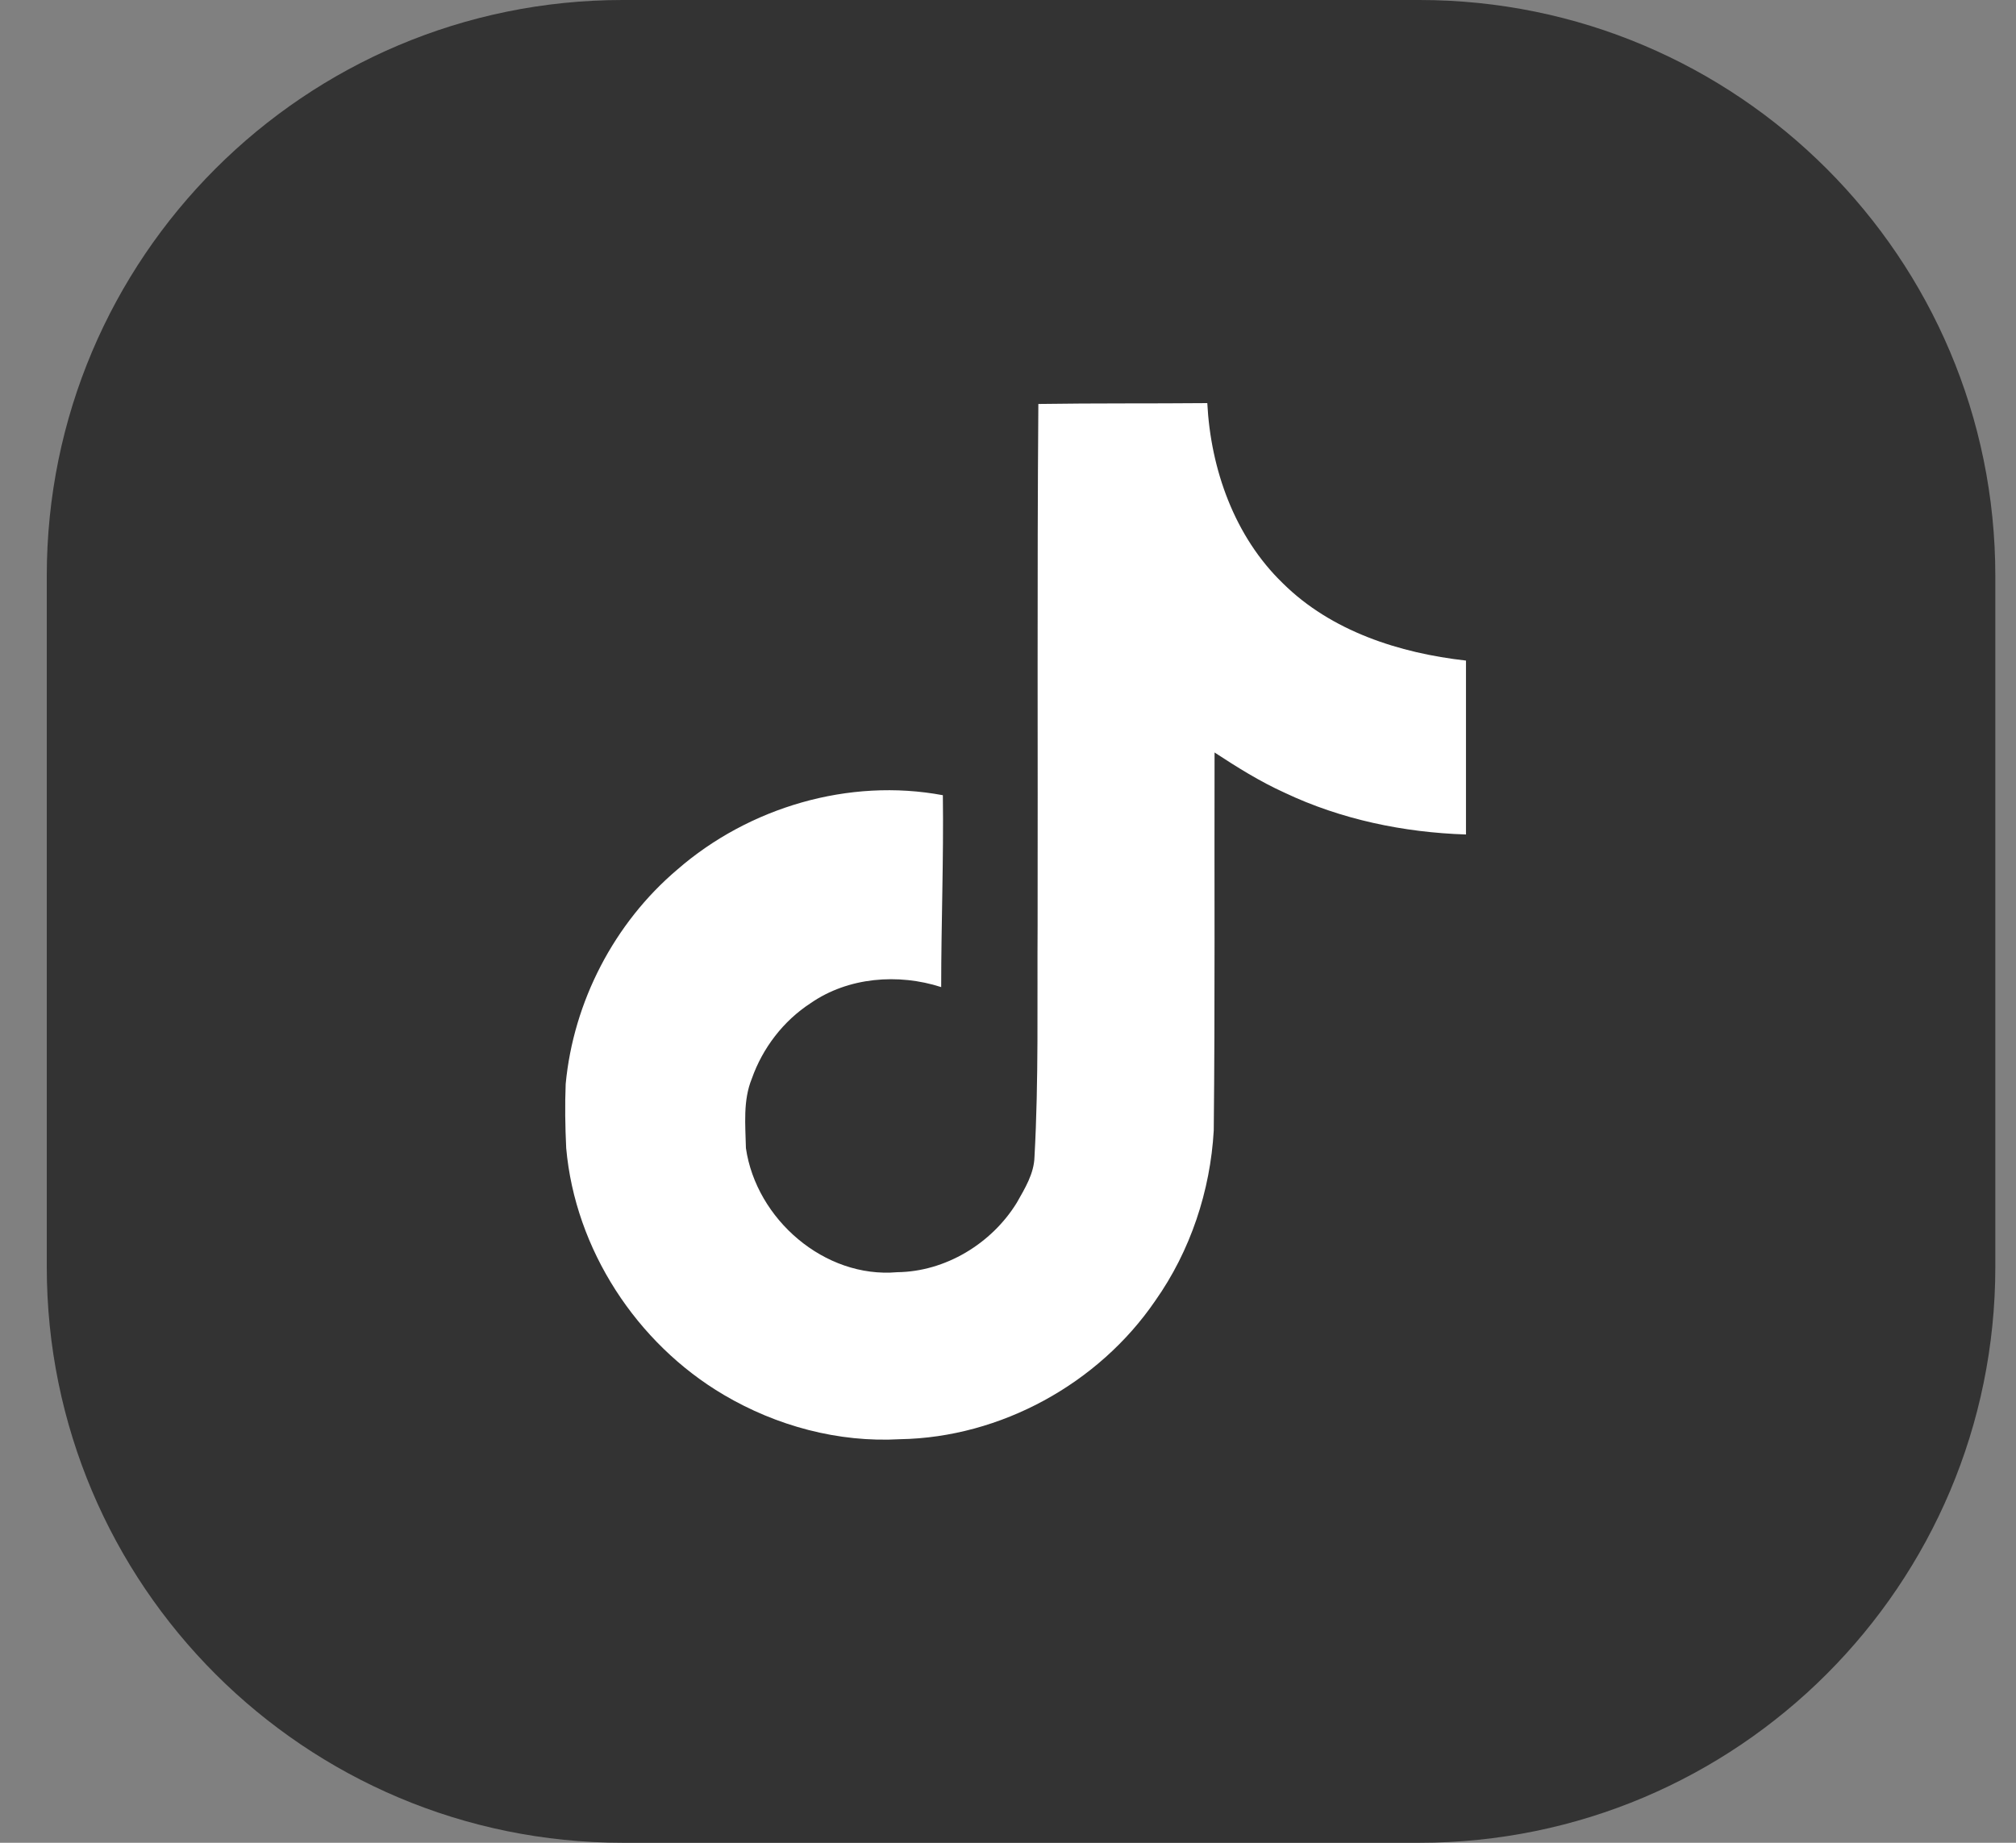 <svg width="35" height="32" viewBox="0 0 35 32" fill="none" xmlns="http://www.w3.org/2000/svg">
<rect x="0" y="0" width="35" height="32" fill="#808080" stroke="none"/>
<path d="M0.812 10C0.812 4.477 5.29 0 10.812 0H24.641C30.164 0 34.641 4.477 34.641 10V22C34.641 27.523 30.164 32 24.641 32H10.812C5.29 32 0.812 27.523 0.812 22V10Z" fill="#333333"/>
<path d="M18.027 7.015C19.009 7 19.985 7.009 20.96 7C21.019 8.148 21.432 9.318 22.272 10.129C23.111 10.961 24.297 11.342 25.451 11.471V14.491C24.37 14.456 23.283 14.231 22.301 13.765C21.874 13.572 21.476 13.322 21.086 13.067C21.081 15.259 21.095 17.448 21.072 19.631C21.013 20.679 20.667 21.723 20.057 22.587C19.076 24.025 17.374 24.963 15.625 24.992C14.552 25.053 13.48 24.761 12.566 24.222C11.051 23.329 9.985 21.693 9.83 19.938C9.812 19.563 9.806 19.188 9.821 18.822C9.956 17.395 10.662 16.03 11.758 15.101C13 14.019 14.74 13.504 16.369 13.809C16.384 14.92 16.34 16.03 16.34 17.141C15.595 16.9 14.726 16.968 14.075 17.419C13.601 17.727 13.24 18.198 13.052 18.732C12.897 19.112 12.941 19.534 12.95 19.938C13.129 21.169 14.312 22.203 15.576 22.092C16.413 22.083 17.216 21.596 17.653 20.885C17.794 20.636 17.952 20.381 17.96 20.088C18.034 18.746 18.005 17.41 18.014 16.069C18.02 13.045 18.004 10.029 18.027 7.015Z" fill="white"/>
</svg>
